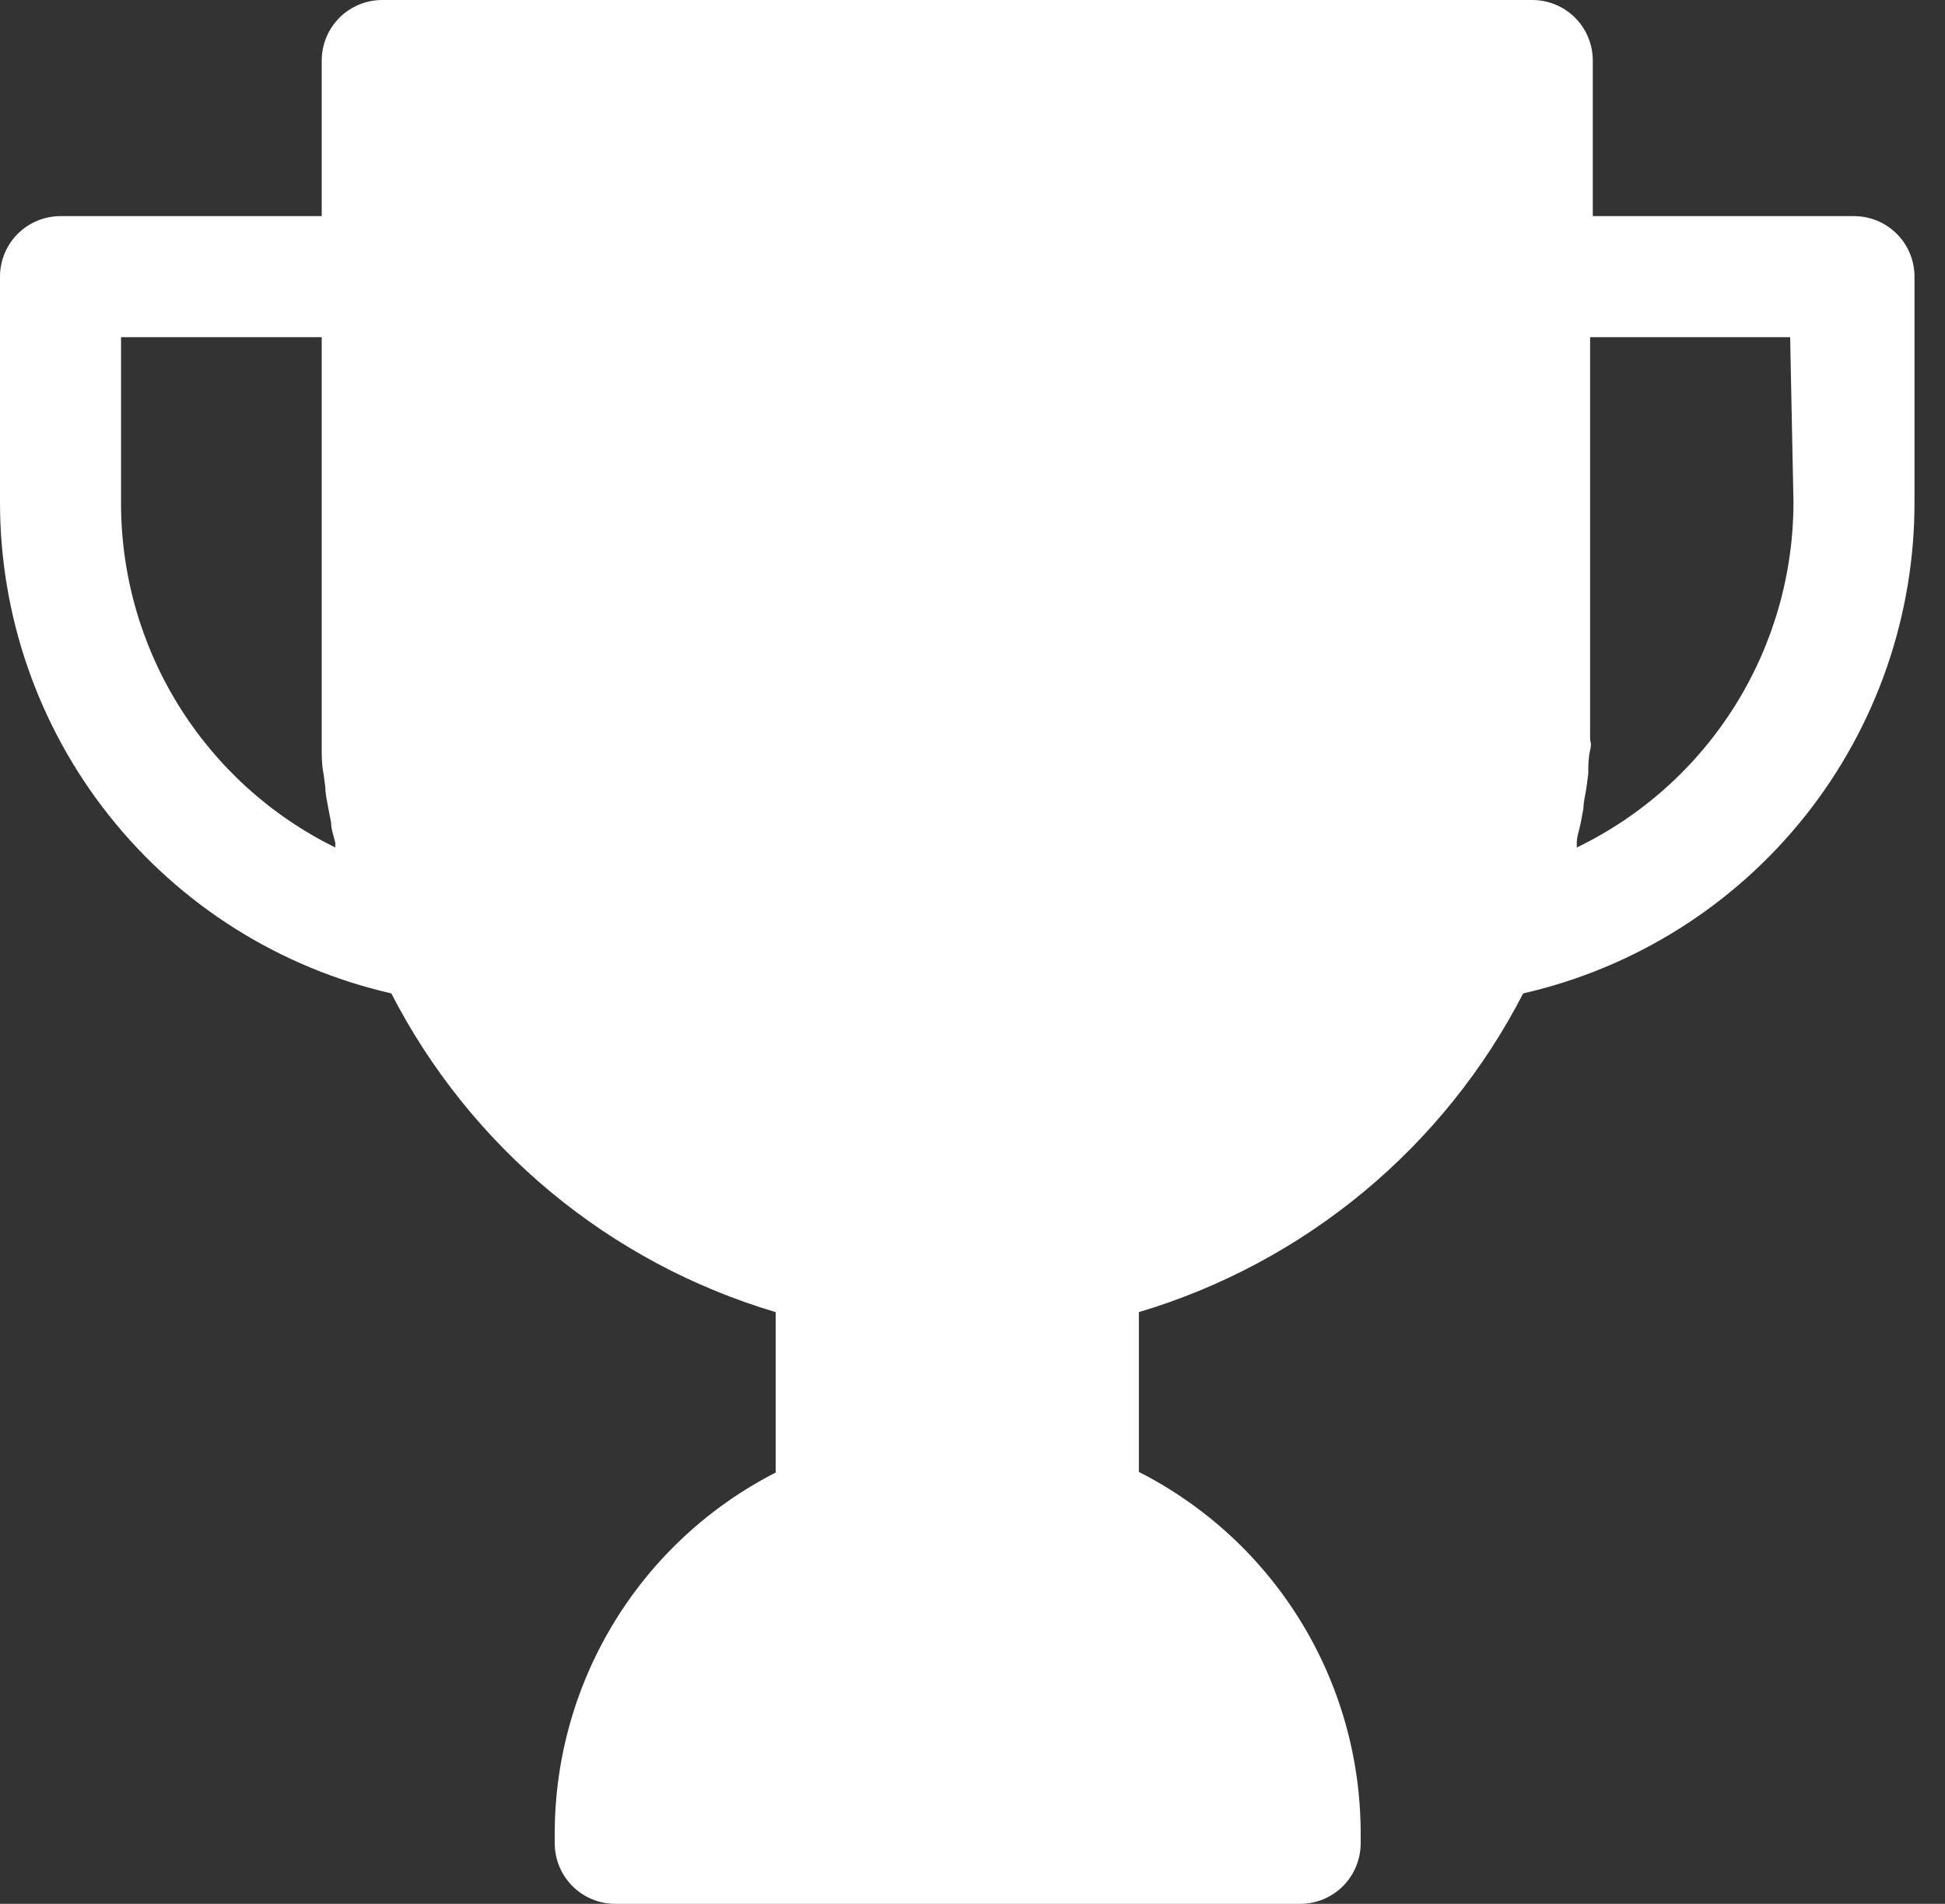 <svg width="47" height="46" viewBox="0 0 47 46" fill="none" xmlns="http://www.w3.org/2000/svg">
<rect x="0" y="0" width="47" height="46" fill="#333333" stroke="none"/>
<path d="M44.801 5.222H38.489V1.463C38.489 1.075 38.335 0.703 38.061 0.428C37.787 0.154 37.415 0 37.027 0H9.237C8.849 0 8.477 0.154 8.202 0.428C7.928 0.703 7.774 1.075 7.774 1.463V5.222H1.463C1.075 5.222 0.703 5.376 0.428 5.65C0.154 5.924 7.10117e-05 6.296 7.10117e-05 6.684V12.103C-0.009 14.866 0.922 17.549 2.641 19.712C4.359 21.874 6.763 23.387 9.456 24.002C10.404 25.846 11.716 27.479 13.312 28.803C14.908 30.126 16.756 31.113 18.744 31.703V35.579C17.142 36.398 15.797 37.641 14.855 39.174C13.914 40.706 13.412 42.468 13.405 44.267V44.537C13.405 44.925 13.559 45.297 13.834 45.572C14.108 45.846 14.48 46 14.868 46H31.418C31.805 46 32.178 45.846 32.452 45.572C32.726 45.297 32.88 44.925 32.88 44.537V44.267C32.874 42.463 32.37 40.697 31.424 39.161C30.479 37.626 29.127 36.381 27.52 35.564V31.703C29.506 31.111 31.353 30.123 32.949 28.8C34.545 27.477 35.858 25.845 36.807 24.002C39.501 23.387 41.904 21.874 43.623 19.712C45.342 17.549 46.273 14.866 46.263 12.103V6.684C46.263 6.296 46.109 5.924 45.835 5.65C45.561 5.376 45.189 5.222 44.801 5.222ZM2.925 12.103V8.147H7.774V16.989C7.774 17.274 7.774 17.559 7.774 17.844C7.774 17.939 7.774 18.034 7.774 18.129C7.774 18.224 7.774 18.502 7.818 18.692L7.862 19.029C7.862 19.197 7.906 19.365 7.935 19.534L8.001 19.877C8.001 20.038 8.067 20.206 8.103 20.367C8.1 20.404 8.1 20.441 8.103 20.477C6.54 19.709 5.226 18.516 4.31 17.035C3.394 15.554 2.914 13.845 2.925 12.103ZM43.338 12.103C43.344 13.851 42.855 15.564 41.928 17.046C41.002 18.528 39.675 19.717 38.102 20.477C38.102 20.477 38.102 20.404 38.102 20.367C38.102 20.206 38.168 20.046 38.197 19.885L38.263 19.534C38.263 19.365 38.314 19.197 38.336 19.029L38.38 18.692C38.38 18.502 38.38 18.32 38.424 18.129C38.468 17.939 38.424 17.939 38.424 17.844C38.424 17.559 38.424 17.274 38.424 16.989V8.147H43.258L43.338 12.103Z" fill="white"/>
</svg>
